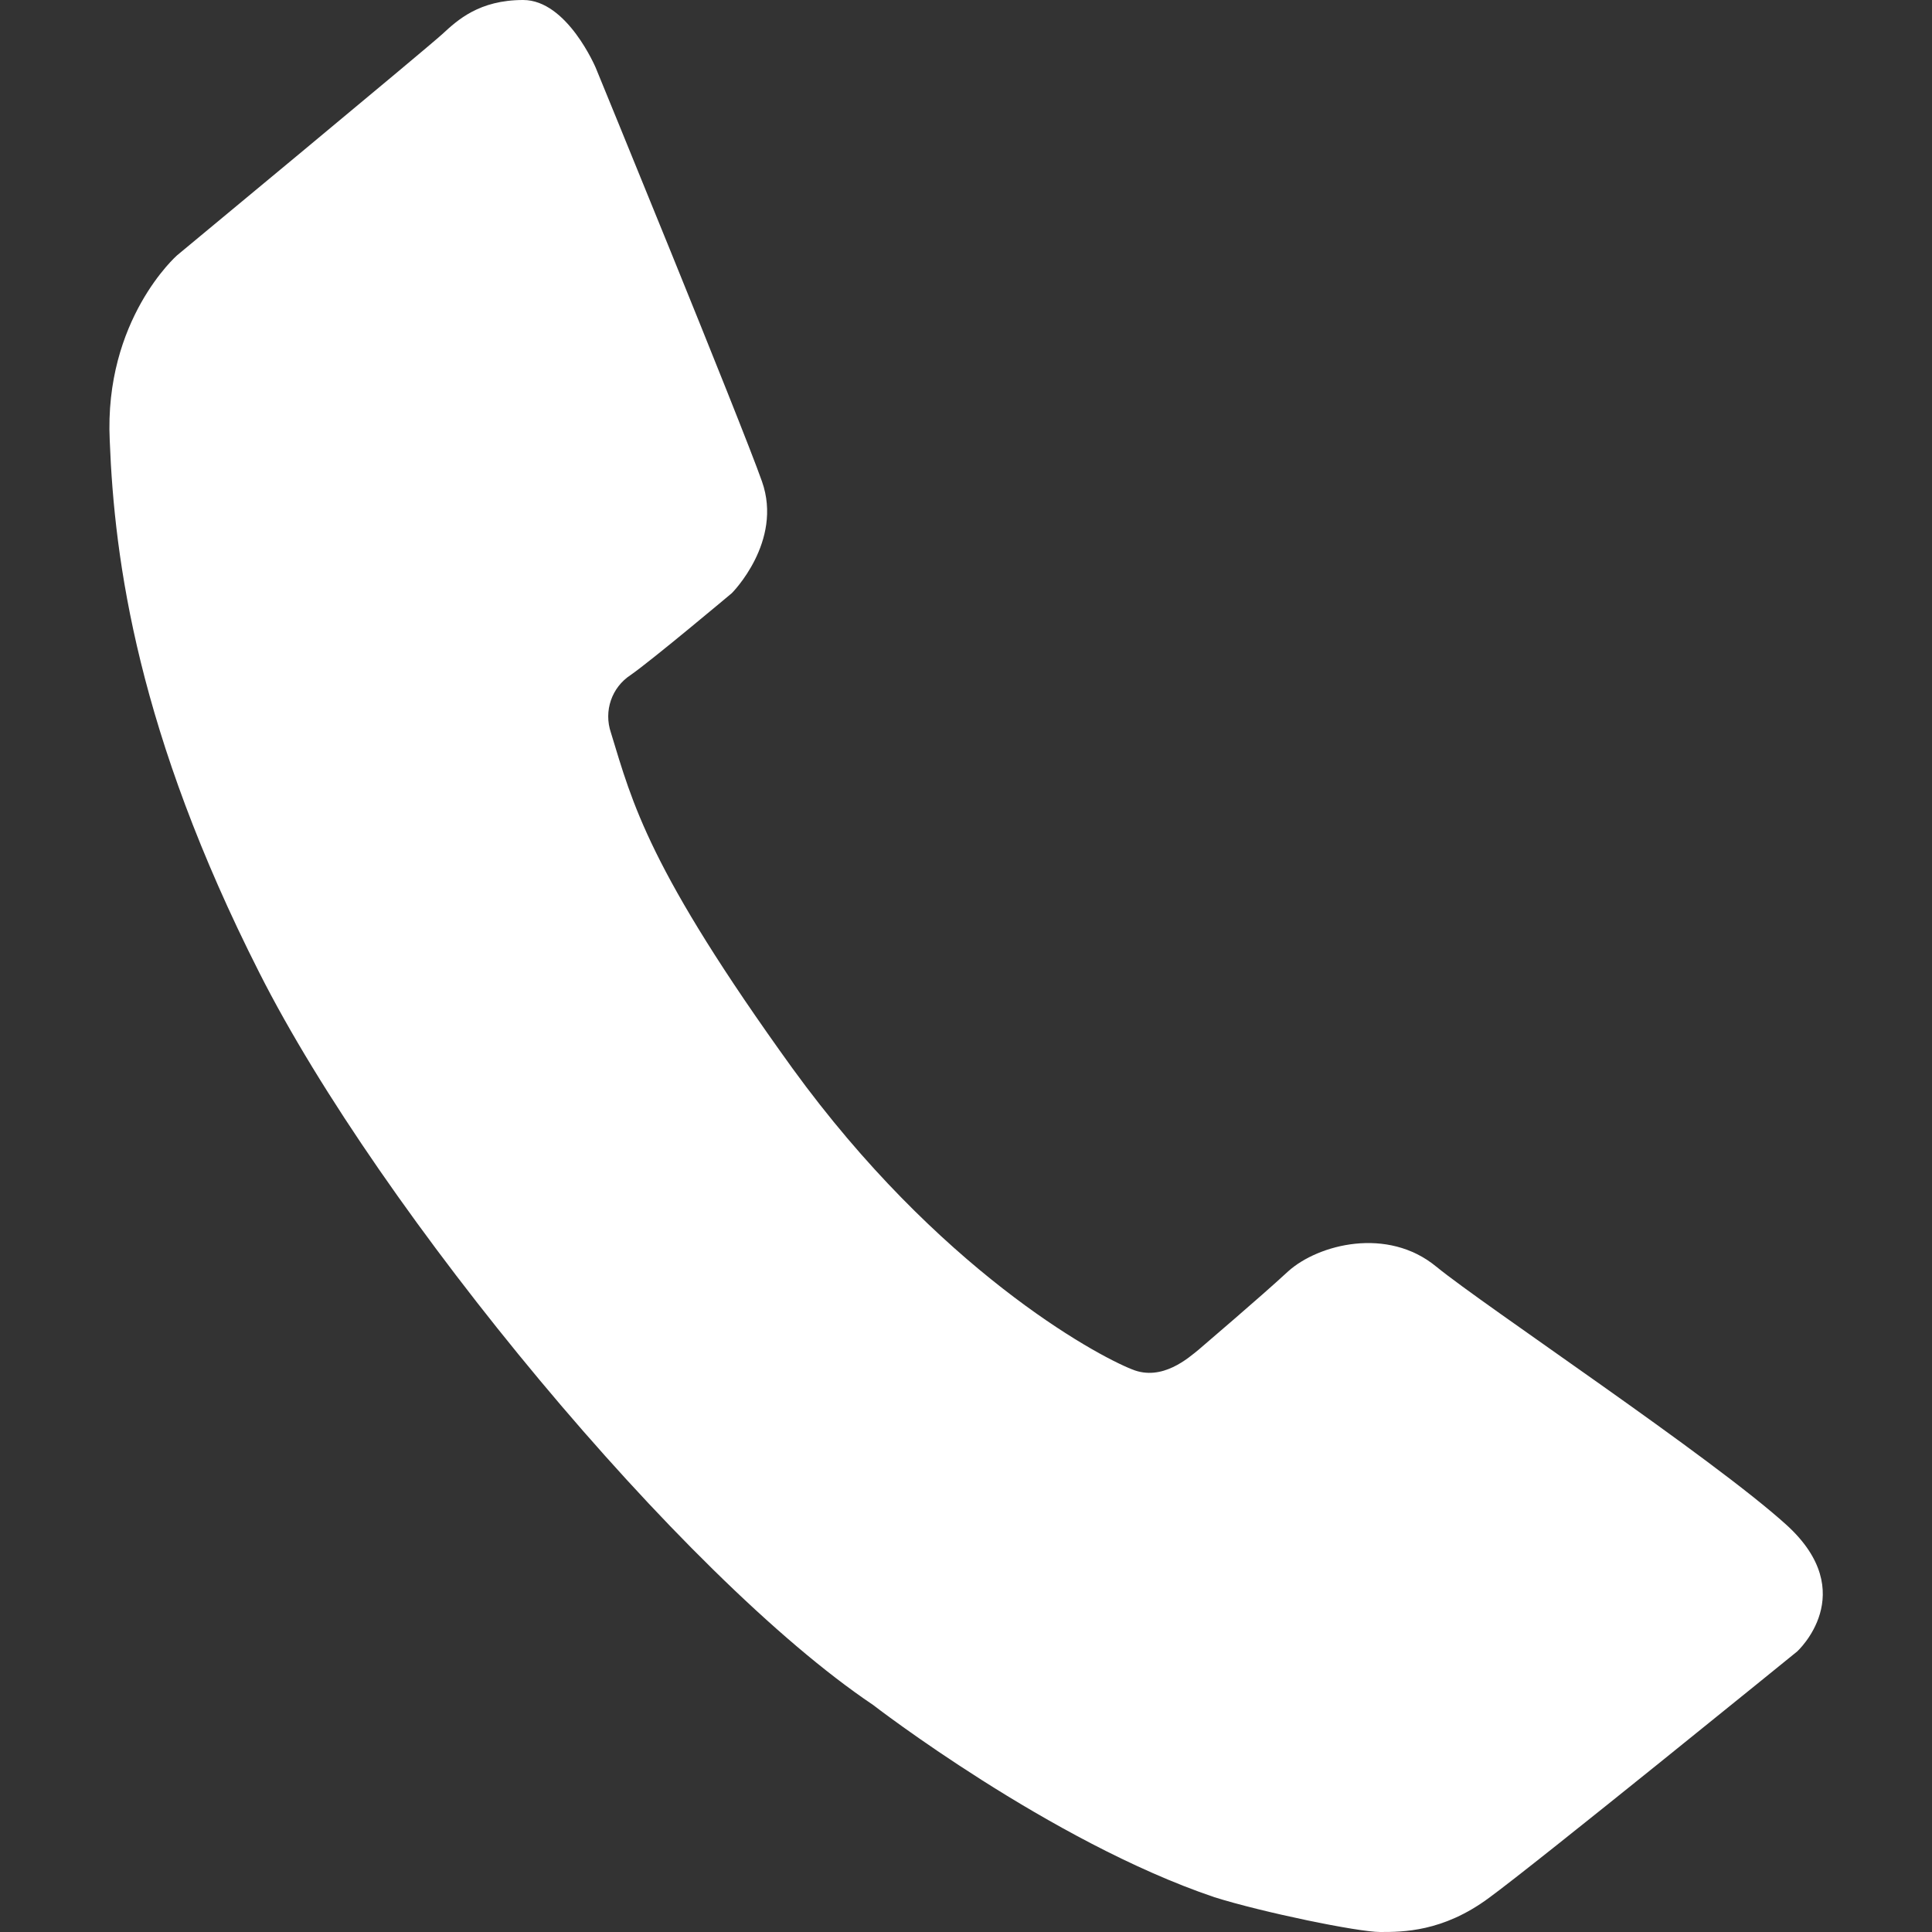 <?xml version="1.0" encoding="UTF-8"?>
<svg id="katman_2" data-name="katman 2" xmlns="http://www.w3.org/2000/svg" viewBox="0 0 50 50">
  <rect x="0" y="0" width="50" height="50" fill="#333333" stroke="none"/>
  <defs>
    <style>
      .cls-1 {
        fill: none;
      }

      .cls-2 {
        fill: #fff;
      }
    </style>
  </defs>
  <g id="katman_1" data-name="katman 1">
    <g>
      <rect class="cls-1" width="50" height="50"/>
      <path class="cls-2" d="m15.42,1.76s-.74-1.76-1.88-1.76-1.7.52-2.09.88-6.87,5.73-6.87,5.73c0,0-1.89,1.66-1.74,4.79.12,3.13.73,7.57,3.87,13.77,3.12,6.18,10.94,15.63,15.88,18.95,0,0,4.58,3.54,8.84,4.98,1.24.39,3.71.9,4.29.9s1.62,0,2.81-.88c1.21-.88,7.98-6.38,7.98-6.38,0,0,1.66-1.51-.27-3.27-1.94-1.76-7.81-5.66-9.07-6.69-1.26-1.04-3.05-.58-3.83.12-.77.71-2.15,1.88-2.32,2.03-.25.2-.94.83-1.72.51-.99-.39-5.03-2.61-8.79-7.79-3.73-5.17-4.14-6.86-4.7-8.69-.19-.56.02-1.17.51-1.49.56-.39,2.62-2.12,2.62-2.12,0,0,1.33-1.33.78-2.89S15.42,1.76,15.42,1.76h0Z"/>
    </g>
  </g>
</svg>